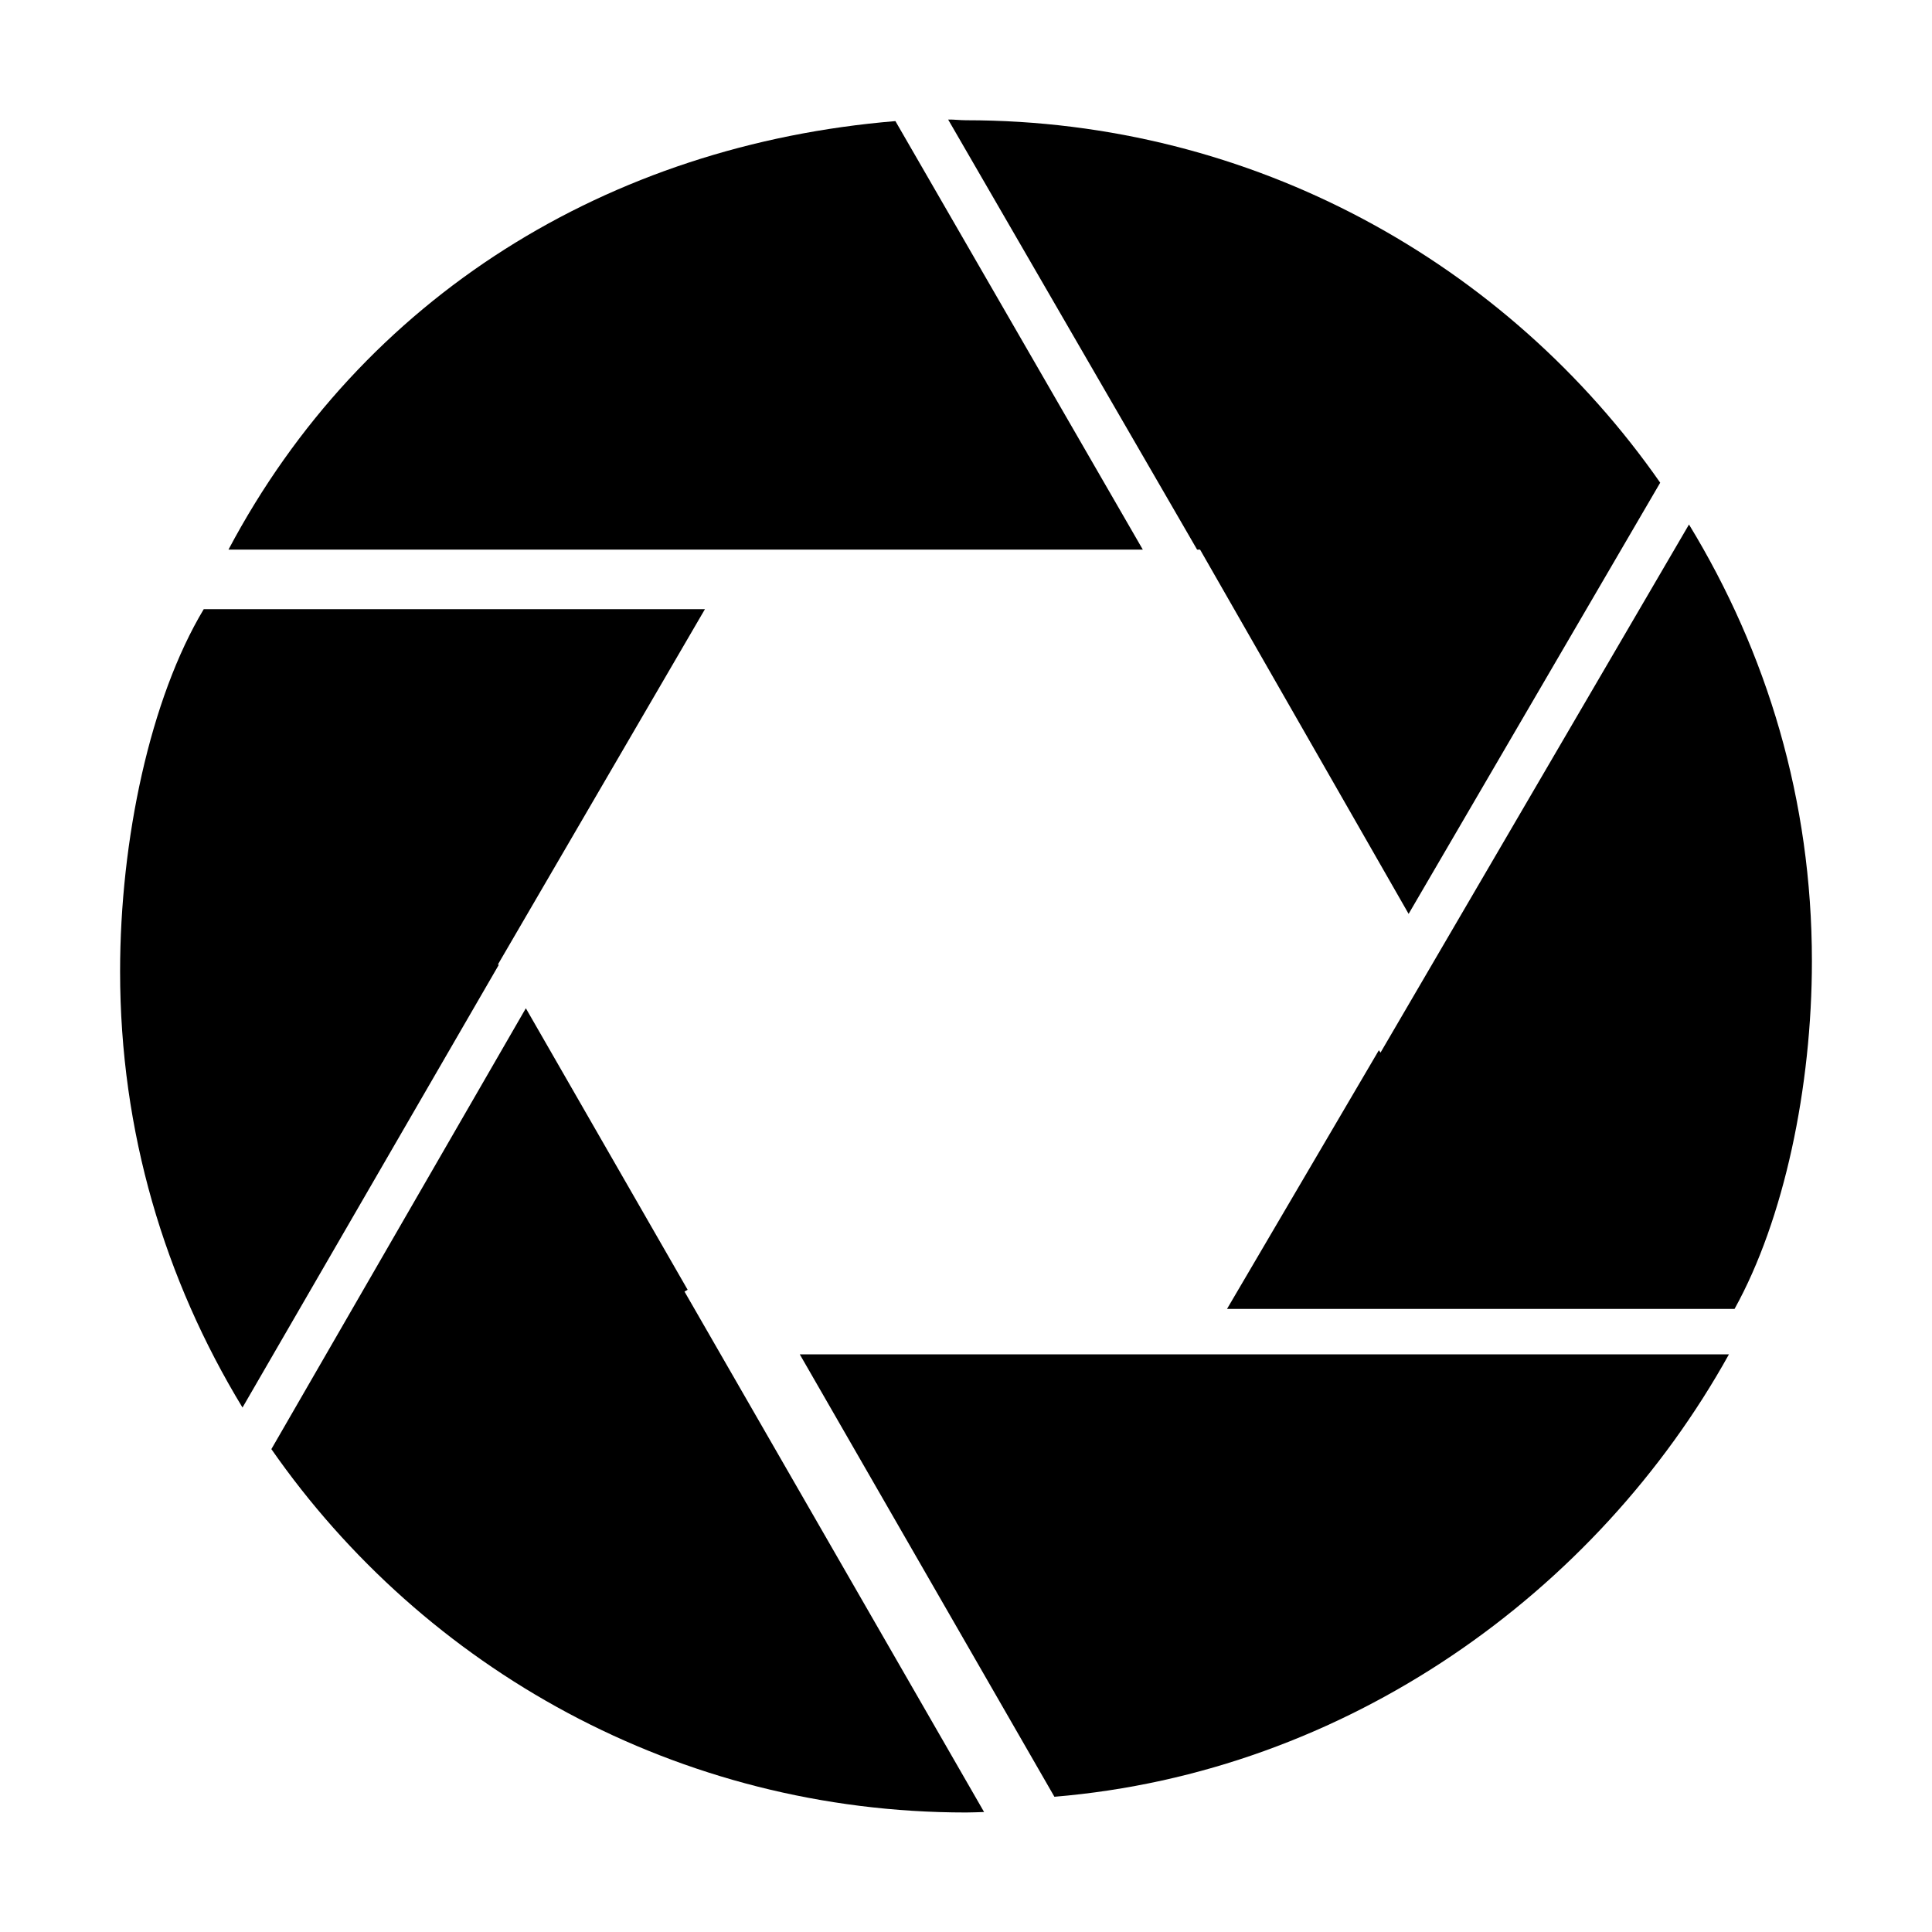 <?xml version="1.0" encoding="utf-8"?>
<!-- Generator: Adobe Illustrator 27.9.0, SVG Export Plug-In . SVG Version: 6.00 Build 0)  -->
<svg version="1.1" baseProfile="tiny" xmlns="http://www.w3.org/2000/svg" xmlns:xlink="http://www.w3.org/1999/xlink" x="0px"
	 y="0px" viewBox="0 0 500 500" overflow="visible" xml:space="preserve">
<g id="BACKGROUND">
</g>
<g id="OBJECTS">
	<g>
		<path d="M-244.09-174.47v-35h9.9v27.15h16.65v7.85H-244.09z"/>
		<path d="M-203.79-182.17h18.3v7.7h-28.05v-35h27.4v7.7h-17.65V-182.17z M-204.49-195.92h16.25v7.35h-16.25V-195.92z"/>
		<path d="M-179.94-174.47v-35h8.15l19.25,23.3h-3.85v-23.3h9.7v35h-8.15l-19.3-23.3h3.85v23.3H-179.94z"/>
		<path d="M-127.39-173.77c-2.9,0-5.67-0.36-8.32-1.08s-4.79-1.62-6.43-2.73l3.25-7.35c1.57,1,3.38,1.83,5.43,2.48
			c2.05,0.65,4.09,0.98,6.12,0.98c1.4,0,2.51-0.12,3.32-0.35c0.82-0.23,1.42-0.57,1.8-1c0.38-0.43,0.57-0.95,0.57-1.55
			c0-0.77-0.37-1.38-1.1-1.83c-0.73-0.45-1.69-0.83-2.88-1.15c-1.18-0.32-2.47-0.62-3.85-0.9c-1.38-0.28-2.79-0.66-4.23-1.12
			c-1.43-0.47-2.73-1.08-3.9-1.85c-1.17-0.77-2.11-1.77-2.83-3c-0.72-1.23-1.07-2.78-1.07-4.65c0-2.07,0.57-3.95,1.7-5.65
			c1.13-1.7,2.85-3.07,5.15-4.1c2.3-1.03,5.17-1.55,8.6-1.55c2.3,0,4.56,0.26,6.77,0.78c2.22,0.52,4.18,1.29,5.88,2.32l-3,7.3
			c-1.67-0.93-3.32-1.62-4.95-2.05c-1.63-0.43-3.22-0.65-4.75-0.65c-1.37,0-2.47,0.15-3.3,0.45c-0.83,0.3-1.43,0.68-1.8,1.15
			c-0.37,0.47-0.55,0.97-0.55,1.5c0,0.8,0.37,1.42,1.1,1.88c0.73,0.45,1.68,0.82,2.85,1.1c1.17,0.28,2.46,0.57,3.88,0.88
			c1.42,0.3,2.83,0.67,4.23,1.12c1.4,0.45,2.69,1.05,3.88,1.8c1.18,0.75,2.14,1.73,2.88,2.95c0.73,1.22,1.1,2.74,1.1,4.57
			c0,2.03-0.58,3.91-1.73,5.62c-1.15,1.72-2.88,3.09-5.17,4.12C-121.04-174.28-123.92-173.77-127.39-173.77z"/>
		<path d="M-244.09-114.47v-35h15.95c3.2,0,5.97,0.52,8.3,1.55c2.33,1.03,4.12,2.53,5.38,4.48c1.25,1.95,1.88,4.24,1.88,6.88
			c0,2.7-0.62,5.01-1.88,6.93c-1.25,1.92-3.04,3.4-5.38,4.45c-2.33,1.05-5.1,1.58-8.3,1.58h-10.5l4.45-4.35v13.5H-244.09z
			 M-234.19-126.82l-4.45-4.65h9.9c2.07,0,3.62-0.44,4.65-1.33c1.03-0.88,1.55-2.14,1.55-3.77c0-1.57-0.52-2.81-1.55-3.73
			c-1.03-0.92-2.58-1.38-4.65-1.38h-9.9l4.45-4.55V-126.82z"/>
		<path d="M-207.74-114.47v-35h15.95c3.2,0,5.97,0.52,8.3,1.55c2.33,1.03,4.12,2.53,5.38,4.48c1.25,1.95,1.88,4.24,1.88,6.88
			c0,2.7-0.62,5-1.88,6.9c-1.25,1.9-3.04,3.36-5.38,4.38c-2.33,1.02-5.1,1.53-8.3,1.53h-10.5l4.45-4.2v13.5H-207.74z
			 M-197.84-126.82l-4.45-4.6h9.9c2.07,0,3.62-0.45,4.65-1.35c1.03-0.9,1.55-2.17,1.55-3.8c0-1.57-0.52-2.81-1.55-3.73
			c-1.03-0.92-2.58-1.38-4.65-1.38h-9.9l4.45-4.55V-126.82z M-186.14-114.47l-8.7-12.75h10.55l8.75,12.75H-186.14z"/>
		<path d="M-153.14-113.77c-2.77,0-5.34-0.45-7.73-1.35c-2.38-0.9-4.44-2.18-6.17-3.83c-1.73-1.65-3.09-3.58-4.08-5.8
			c-0.98-2.22-1.47-4.64-1.47-7.27c0-2.6,0.49-5,1.47-7.2c0.98-2.2,2.34-4.12,4.08-5.77c1.73-1.65,3.78-2.93,6.15-3.83
			c2.37-0.9,4.95-1.35,7.75-1.35c2.8,0,5.38,0.45,7.75,1.35c2.37,0.9,4.42,2.17,6.15,3.8c1.73,1.63,3.09,3.55,4.08,5.75
			c0.98,2.2,1.48,4.62,1.48,7.25c0,2.67-0.48,5.11-1.45,7.32c-0.97,2.22-2.32,4.14-4.07,5.77c-1.75,1.63-3.81,2.9-6.18,3.8
			C-147.76-114.22-150.34-113.77-153.14-113.77z M-153.14-121.97c1.33,0,2.58-0.23,3.73-0.7c1.15-0.47,2.15-1.14,3-2.02
			c0.85-0.88,1.52-1.93,2-3.15c0.48-1.22,0.73-2.59,0.73-4.12c0-1.53-0.24-2.91-0.73-4.12c-0.48-1.22-1.15-2.27-2-3.15
			c-0.85-0.88-1.85-1.56-3-2.02s-2.39-0.7-3.73-0.7c-1.33,0-2.57,0.23-3.73,0.7c-1.15,0.47-2.16,1.14-3.02,2.02
			c-0.87,0.88-1.53,1.93-2,3.15c-0.47,1.22-0.7,2.59-0.7,4.12c0,1.53,0.23,2.91,0.7,4.12c0.47,1.22,1.13,2.27,2,3.15
			c0.87,0.88,1.88,1.56,3.02,2.02C-155.71-122.2-154.47-121.97-153.14-121.97z"/>
		<path d="M-128.44-114.47v-35h16.55c3.83,0,7.22,0.72,10.15,2.15c2.93,1.43,5.22,3.45,6.88,6.05c1.65,2.6,2.47,5.68,2.47,9.25
			c0,3.6-0.82,6.71-2.47,9.32c-1.65,2.62-3.94,4.64-6.88,6.08c-2.93,1.43-6.32,2.15-10.15,2.15H-128.44z M-118.54-122.37h6.15
			c2.03,0,3.79-0.38,5.27-1.15c1.48-0.77,2.64-1.88,3.47-3.33s1.25-3.16,1.25-5.12c0-2.03-0.42-3.76-1.25-5.17
			c-0.83-1.42-1.99-2.51-3.47-3.28c-1.48-0.77-3.24-1.15-5.27-1.15h-6.15V-122.37z"/>
		<path d="M-71.04-113.77c-5.17,0-9.19-1.42-12.08-4.25c-2.88-2.83-4.33-6.83-4.33-12v-19.45h9.9v19.15c0,2.97,0.58,5.1,1.75,6.4
			c1.17,1.3,2.78,1.95,4.85,1.95c2.07,0,3.67-0.65,4.83-1.95c1.15-1.3,1.72-3.43,1.72-6.4v-19.15h9.8v19.45
			c0,5.17-1.46,9.17-4.38,12C-61.88-115.18-65.91-113.77-71.04-113.77z"/>
		<path d="M-30.44-113.77c-2.77,0-5.32-0.44-7.65-1.33s-4.37-2.13-6.1-3.75c-1.73-1.62-3.08-3.54-4.05-5.77
			c-0.97-2.23-1.45-4.68-1.45-7.35c0-2.67,0.48-5.12,1.45-7.35c0.97-2.23,2.32-4.16,4.05-5.77c1.73-1.62,3.77-2.87,6.1-3.75
			c2.33-0.88,4.88-1.33,7.65-1.33c3.23,0,6.12,0.56,8.67,1.68c2.55,1.12,4.67,2.76,6.38,4.92l-6.3,5.7
			c-1.13-1.33-2.38-2.35-3.75-3.05c-1.37-0.7-2.87-1.05-4.5-1.05c-1.43,0-2.75,0.23-3.95,0.7s-2.22,1.14-3.08,2.02
			c-0.85,0.88-1.52,1.94-2,3.17c-0.48,1.23-0.72,2.6-0.72,4.1s0.24,2.87,0.72,4.1c0.48,1.23,1.15,2.29,2,3.17
			c0.85,0.88,1.88,1.56,3.08,2.02c1.2,0.47,2.52,0.7,3.95,0.7c1.63,0,3.13-0.35,4.5-1.05c1.37-0.7,2.62-1.73,3.75-3.1l6.3,5.7
			c-1.7,2.17-3.83,3.82-6.38,4.95S-27.21-113.77-30.44-113.77z"/>
		<path d="M-3.84-114.47v-27.15h-10.75v-7.85h31.35v7.85H6.06v27.15H-3.84z"/>
		<path d="M20.51-114.47v-35h9.9v35H20.51z"/>
		<path d="M79.76-114.47v-35h8.15l19.25,23.3h-3.85v-23.3h9.7v35h-8.15l-19.3-23.3h3.85v23.3H79.76z"/>
	</g>
	<path d="M-785.86-141.3v-28.89h9.9v27.15h16.65v7.85h-20.51L-785.86-141.3z"/>
	<path d="M-745.56-142.89h18.3v7.7h-28.05v-29.09l4.15-5.91h23.25v7.7h-17.65V-142.89z M-744.26-156.64h16.25v7.35h-16.25V-156.64z"
		/>
	<path d="M-721.71-135.19v-35h8.15l19.25,23.3h-3.85v-23.3h9.7v32.56v2.44h-2.7h-5.45l-19.3-23.3h3.85v23.3H-721.71z"/>
	<path d="M-669.16-134.49c-2.9,0-5.67-0.36-8.32-1.08s-4.79-1.62-6.43-2.73l2.52-5.7c0,0,2-0.89,2.69-0.55
		c1.07,0.52,2.22,0.98,3.46,1.38c2.05,0.65,4.09,0.98,6.12,0.98c1.4,0,2.51-0.12,3.32-0.35c0.82-0.23,1.42-0.57,1.8-1
		c0.38-0.43,0.57-0.95,0.57-1.55c0-0.77-0.37-1.38-1.1-1.83c-0.73-0.45-1.69-0.83-2.88-1.15c-1.18-0.32-2.47-0.62-3.85-0.9
		c-1.38-0.28-2.79-0.66-4.23-1.12c-1.43-0.47-2.73-1.08-3.9-1.85c-1.17-0.77-2.11-1.77-2.83-3c-0.72-1.23-1.07-2.78-1.07-4.65
		c0-2.07,0.57-3.95,1.7-5.65c1.13-1.7,2.85-3.07,5.15-4.1c2.3-1.03,5.17-1.55,8.6-1.55c2.3,0,4.56,0.26,6.77,0.78
		c2.22,0.52,4.18,1.29,5.88,2.32l-2.23,5.42c0,0-2.04,1.21-2.67,0.92c-1.02-0.46-2.04-0.83-3.05-1.09
		c-1.63-0.43-3.22-0.65-4.75-0.65c-1.37,0-2.47,0.15-3.3,0.45c-0.83,0.3-1.43,0.68-1.8,1.15c-0.37,0.47-0.55,0.97-0.55,1.5
		c0,0.8,0.37,1.42,1.1,1.88c0.73,0.45,1.68,0.82,2.85,1.1c1.17,0.28,2.46,0.57,3.88,0.88c1.42,0.3,2.83,0.67,4.23,1.12
		c1.4,0.45,2.69,1.05,3.88,1.8c1.18,0.75,2.14,1.73,2.88,2.95c0.73,1.22,1.1,2.74,1.1,4.57c0,2.03-0.58,3.91-1.73,5.62
		c-1.15,1.72-2.88,3.09-5.17,4.12C-662.81-135.01-665.69-134.49-669.16-134.49z"/>
	<path d="M-785.86-75.19v-35h15.95c3.2,0,5.97,0.52,8.3,1.55c2.33,1.03,4.12,2.53,5.38,4.48c1.25,1.95,1.88,4.24,1.88,6.88
		c0,2.7-0.62,5.01-1.88,6.93c-1.25,1.92-3.04,3.4-5.38,4.45c-2.33,1.05-5.1,1.58-8.3,1.58h-10.5l4.45-4.35v13.5H-785.86z
		 M-775.96-87.54l-4.45-4.65h9.9c2.07,0,3.62-0.44,4.65-1.33c1.03-0.88,1.55-2.14,1.55-3.77c0-1.57-0.52-2.81-1.55-3.73
		c-1.03-0.92-2.58-1.38-4.65-1.38h-9.9l4.45-4.55V-87.54z"/>
	<path d="M-749.51-75.19v-35h15.95c3.2,0,5.97,0.52,8.3,1.55c2.33,1.03,4.12,2.53,5.38,4.48c1.25,1.95,1.88,4.24,1.88,6.88
		c0,2.7-0.62,5-1.88,6.9c-1.25,1.9-3.04,3.36-5.38,4.38c-2.33,1.02-5.1,1.53-8.3,1.53h-10.5l4.45-4.2v13.5H-749.51z M-739.61-87.54
		l-4.45-4.6h9.9c2.07,0,3.62-0.45,4.65-1.35c1.03-0.9,1.55-2.17,1.55-3.8c0-1.57-0.52-2.81-1.55-3.73
		c-1.03-0.92-2.58-1.38-4.65-1.38h-9.9l4.45-4.55V-87.54z M-727.91-75.19l-8.7-12.75h10.55l8.75,12.75H-727.91z"/>
	<path d="M-694.91-74.49c-2.77,0-5.34-0.45-7.73-1.35c-2.38-0.9-4.44-2.18-6.17-3.83c-1.73-1.65-3.09-3.58-4.08-5.8
		c-0.98-2.22-1.47-4.64-1.47-7.27c0-2.6,0.49-5,1.47-7.2c0.98-2.2,2.34-4.12,4.08-5.77c1.73-1.65,3.78-2.93,6.15-3.83
		c2.37-0.9,4.95-1.35,7.75-1.35c2.8,0,5.38,0.45,7.75,1.35c2.37,0.9,4.42,2.17,6.15,3.8c1.73,1.63,3.09,3.55,4.08,5.75
		c0.98,2.2,1.48,4.62,1.48,7.25c0,2.67-0.48,5.11-1.45,7.32c-0.97,2.22-2.32,4.14-4.07,5.77c-1.75,1.63-3.81,2.9-6.18,3.8
		C-689.53-74.94-692.11-74.49-694.91-74.49z M-694.91-82.69c1.33,0,2.58-0.23,3.73-0.7c1.15-0.47,2.15-1.14,3-2.02
		c0.85-0.88,1.52-1.93,2-3.15c0.48-1.22,0.73-2.59,0.73-4.12c0-1.53-0.24-2.91-0.73-4.12c-0.48-1.22-1.15-2.27-2-3.15
		c-0.85-0.88-1.85-1.56-3-2.02s-2.39-0.7-3.73-0.7c-1.33,0-2.57,0.23-3.73,0.7c-1.15,0.47-2.16,1.14-3.02,2.02
		c-0.87,0.88-1.53,1.93-2,3.15c-0.47,1.22-0.7,2.59-0.7,4.12c0,1.53,0.23,2.91,0.7,4.12c0.47,1.22,1.13,2.27,2,3.15
		c0.87,0.88,1.88,1.56,3.02,2.02C-697.48-82.92-696.24-82.69-694.91-82.69z"/>
	<path d="M-670.21-75.19v-35h16.55c3.83,0,7.22,0.72,10.15,2.15c2.93,1.43,5.22,3.45,6.88,6.05c1.65,2.6,2.47,5.68,2.47,9.25
		c0,3.6-0.82,6.71-2.47,9.32c-1.65,2.62-3.94,4.64-6.88,6.08c-2.93,1.43-6.32,2.15-10.15,2.15H-670.21z M-660.31-83.09h6.15
		c2.03,0,3.79-0.38,5.27-1.15c1.48-0.77,2.64-1.88,3.47-3.33s1.25-3.16,1.25-5.12c0-2.03-0.42-3.76-1.25-5.17
		c-0.83-1.42-1.99-2.51-3.47-3.28c-1.48-0.77-3.24-1.15-5.27-1.15h-6.15V-83.09z"/>
	<path d="M-612.81-74.49c-5.17,0-9.19-1.42-12.08-4.25c-2.88-2.83-4.33-6.83-4.33-12v-19.45h9.9v19.15c0,2.97,0.58,5.1,1.75,6.4
		c1.17,1.3,2.78,1.95,4.85,1.95c2.07,0,3.67-0.65,4.83-1.95c1.15-1.3,1.72-3.43,1.72-6.4v-19.15h9.8v19.45c0,5.17-1.46,9.17-4.38,12
		C-603.65-75.91-607.68-74.49-612.81-74.49z"/>
	<path d="M-572.21-74.49c-2.77,0-5.32-0.44-7.65-1.33s-4.37-2.13-6.1-3.75c-1.73-1.62-3.08-3.54-4.05-5.77
		c-0.97-2.23-1.45-4.68-1.45-7.35c0-2.67,0.48-5.12,1.45-7.35c0.97-2.23,2.32-4.16,4.05-5.77c1.73-1.62,3.77-2.87,6.1-3.75
		c2.33-0.88,4.88-1.33,7.65-1.33c3.23,0,6.12,0.56,8.67,1.68c2.55,1.12,4.67,2.76,6.38,4.92l-6.3,5.7
		c-1.13-1.33-2.38-2.35-3.75-3.05c-1.37-0.7-2.87-1.05-4.5-1.05c-1.43,0-2.75,0.23-3.95,0.7s-2.22,1.14-3.08,2.02
		c-0.85,0.88-1.52,1.94-2,3.17c-0.48,1.23-0.72,2.6-0.72,4.1s0.24,2.87,0.72,4.1c0.48,1.23,1.15,2.29,2,3.17
		c0.85,0.88,1.88,1.56,3.08,2.02c1.2,0.47,2.52,0.7,3.95,0.7c1.63,0,3.13-0.35,4.5-1.05c1.37-0.7,2.62-1.73,3.75-3.1l6.3,5.7
		c-1.7,2.17-3.83,3.82-6.38,4.95S-568.98-74.49-572.21-74.49z"/>
	<path d="M-545.61-75.19v-27.15h-10.75v-7.85h31.35v7.85h-10.7v27.15H-545.61z"/>
	<path d="M-521.26-75.19v-35h9.9v35H-521.26z"/>
	<path d="M-462.01-75.19v-35h8.15l19.25,23.3h-3.85v-23.3h9.7v35h-8.15l-19.3-23.3h3.85v23.3H-462.01z"/>
	<g>
		<path d="M121.64-114.13c-0.58,0-1.12-0.08-1.64-0.25c-0.52-0.16-0.92-0.37-1.21-0.62l0.43-0.75c0.28,0.21,0.65,0.4,1.09,0.55
			c0.44,0.16,0.91,0.23,1.4,0.23c0.67,0,1.15-0.1,1.44-0.31c0.29-0.21,0.44-0.49,0.44-0.83c0-0.26-0.08-0.46-0.25-0.61
			c-0.16-0.15-0.38-0.26-0.65-0.33c-0.27-0.08-0.56-0.14-0.89-0.19c-0.33-0.05-0.65-0.12-0.98-0.19c-0.32-0.07-0.62-0.18-0.89-0.31
			c-0.27-0.14-0.48-0.33-0.65-0.57c-0.16-0.24-0.25-0.56-0.25-0.96c0-0.38,0.11-0.72,0.32-1.03c0.21-0.3,0.53-0.54,0.94-0.71
			c0.41-0.17,0.92-0.26,1.51-0.26c0.45,0,0.91,0.06,1.36,0.18s0.83,0.28,1.12,0.47l-0.41,0.76c-0.31-0.21-0.64-0.37-1-0.46
			c-0.36-0.09-0.71-0.14-1.07-0.14c-0.63,0-1.1,0.11-1.39,0.33c-0.3,0.22-0.45,0.5-0.45,0.83c0,0.27,0.08,0.48,0.25,0.63
			c0.16,0.15,0.38,0.27,0.65,0.35c0.27,0.08,0.57,0.15,0.89,0.21s0.65,0.12,0.97,0.19c0.32,0.08,0.62,0.18,0.89,0.31
			c0.27,0.13,0.49,0.31,0.65,0.55c0.16,0.24,0.25,0.54,0.25,0.93c0,0.41-0.11,0.76-0.34,1.06c-0.23,0.3-0.56,0.53-0.99,0.69
			C122.77-114.21,122.25-114.13,121.64-114.13z"/>
		<path d="M126.35-114.13c-0.2,0-0.36-0.07-0.5-0.21c-0.14-0.14-0.21-0.32-0.21-0.52c0-0.21,0.07-0.39,0.21-0.52
			c0.14-0.13,0.3-0.2,0.5-0.2c0.2,0,0.36,0.07,0.5,0.2c0.14,0.13,0.21,0.31,0.21,0.52c0,0.2-0.07,0.38-0.21,0.52
			C126.72-114.2,126.55-114.13,126.35-114.13z"/>
		<path d="M131.19-114.13c-0.52,0-0.98-0.09-1.37-0.26c-0.39-0.17-0.68-0.41-0.89-0.72c-0.2-0.31-0.31-0.66-0.31-1.06
			c0-0.36,0.09-0.69,0.26-0.99c0.17-0.3,0.46-0.54,0.85-0.72c0.4-0.18,0.93-0.27,1.59-0.27h2.41v0.71h-2.38
			c-0.68,0-1.14,0.12-1.41,0.36c-0.26,0.24-0.39,0.54-0.39,0.89c0,0.4,0.16,0.72,0.47,0.96c0.31,0.24,0.75,0.36,1.31,0.36
			c0.53,0,0.99-0.12,1.38-0.37c0.39-0.24,0.67-0.6,0.85-1.06l0.21,0.65c-0.18,0.46-0.49,0.83-0.93,1.11
			C132.41-114.26,131.86-114.13,131.19-114.13z M133.6-114.19v-1.55l-0.04-0.25v-2.58c0-0.59-0.17-1.05-0.5-1.37
			c-0.33-0.32-0.83-0.48-1.49-0.48c-0.45,0-0.88,0.08-1.29,0.23c-0.41,0.15-0.75,0.35-1.04,0.6l-0.43-0.71
			c0.35-0.3,0.78-0.53,1.28-0.7c0.5-0.16,1.02-0.25,1.57-0.25c0.91,0,1.61,0.22,2.1,0.67c0.49,0.45,0.74,1.13,0.74,2.04v4.34H133.6z
			"/>
		<path d="M137.17-114.13c-0.2,0-0.36-0.07-0.5-0.21c-0.14-0.14-0.21-0.32-0.21-0.52c0-0.21,0.07-0.39,0.21-0.52s0.3-0.2,0.5-0.2
			c0.2,0,0.36,0.07,0.5,0.2c0.14,0.13,0.21,0.31,0.21,0.52c0,0.2-0.07,0.38-0.21,0.52C137.53-114.2,137.37-114.13,137.17-114.13z"/>
		<path d="M139.9-114.19v-6.99h0.91v1.9l-0.09-0.33c0.2-0.53,0.52-0.94,0.99-1.22c0.46-0.28,1.03-0.42,1.72-0.42v0.92
			c-0.04,0-0.07,0-0.11-0.01c-0.04,0-0.07-0.01-0.11-0.01c-0.74,0-1.31,0.22-1.73,0.67c-0.42,0.45-0.63,1.09-0.63,1.91v3.57H139.9z"
			/>
		<path d="M145.2-114.13c-0.2,0-0.36-0.07-0.5-0.21c-0.14-0.14-0.21-0.32-0.21-0.52c0-0.21,0.07-0.39,0.21-0.52
			c0.14-0.13,0.3-0.2,0.5-0.2c0.2,0,0.36,0.07,0.5,0.2c0.14,0.13,0.21,0.31,0.21,0.52c0,0.2-0.07,0.38-0.21,0.52
			C145.56-114.2,145.4-114.13,145.2-114.13z"/>
		<path d="M147.93-114.19v-9.88h0.95v9.88H147.93z"/>
	</g>
	<g>
		<path d="M63.71-130.37l-3.11,5.31h10.41c1.02-1.83,1.59-4.55,1.59-7.14c0-3.3-0.92-6.33-2.52-8.96l-6.33,10.83L63.71-130.37z"/>
		<path d="M52.11-140.64h6.76l-5.07-8.79c-5.88,0.49-10.93,3.6-13.68,8.79h10.33H52.11z"/>
		<path d="M49.53-125.46l-3.32-5.77l-5.22,9.04c3.13,4.5,8.35,7.45,14.25,7.45c0.12,0,0.25-0.01,0.37-0.01l-6.14-10.68L49.53-125.46
			z"/>
		<path d="M58.9-124.14h-7.07l5.22,9.08c5.99-0.5,11.12-4.19,13.84-9.08H60.4H58.9z"/>
		<path d="M60.04-140.64l4.28,7.47l5.16-8.84c-3.14-4.5-8.34-7.44-14.24-7.44c-0.12,0-0.24-0.02-0.37-0.01l5.11,8.82H60.04z"/>
		<path d="M45.64-132.13l4.25-7.29H39.6c-1.1,1.83-1.72,4.73-1.72,7.43c0,3.29,0.92,6.32,2.51,8.95l5.26-9.08L45.64-132.13z"/>
	</g>
	<g>
		<path d="M-501.13-285.8l-3.1,5.29h10.38c1.01-1.83,1.58-4.53,1.58-7.11c0-3.29-0.92-6.31-2.51-8.93l-6.31,10.8L-501.13-285.8z"/>
		<path d="M-512.7-296.03h6.74l-5.06-8.76c-5.86,0.48-10.89,3.59-13.64,8.76h10.29H-512.7z"/>
		<path d="M-515.27-280.9l-3.31-5.76l-5.2,9.01c3.12,4.49,8.32,7.43,14.2,7.43c0.12,0,0.25-0.01,0.37-0.01l-6.12-10.64
			L-515.27-280.9z"/>
		<path d="M-505.93-279.58h-7.04l5.21,9.05c5.97-0.5,11.09-4.18,13.79-9.05h-10.45H-505.93z"/>
		<path d="M-504.79-296.03l4.26,7.45l5.14-8.82c-3.13-4.48-8.31-7.41-14.19-7.41c-0.12,0-0.24-0.02-0.37-0.01l5.09,8.79H-504.79z"/>
		<path d="M-519.15-287.55l4.23-7.26h-10.25c-1.1,1.83-1.71,4.72-1.71,7.41c0,3.28,0.91,6.3,2.5,8.92l5.24-9.05L-519.15-287.55z"/>
	</g>
	<path d="M-777.95-351.2v-45.82h2.33v45.92h28.14v2.13h-28.51L-777.95-351.2z"/>
	<path d="M-735.67-351.1h30.13v2.13H-738v-45.41l2.07-2.64h29.44v2.13h-29.17V-351.1z M-732.81-374.44h26.5v2.13h-26.5V-374.44z"/>
	<path d="M-692.15-348.97v-48.05h1.92l35.28,45.3h-1.17v-45.3h2.33v46.73v1.32h-0.94h-0.98l-35.28-45.3h1.17v45.3H-692.15z"/>
	<path d="M-624.06-348.7c-3.52,0-6.85-0.63-9.99-1.89c-3.13-1.26-5.53-2.85-7.17-4.77l1.24-1.65c1.55,1.74,3.76,3.22,6.62,4.43
		c2.86,1.21,5.94,1.82,9.23,1.82c3.34,0,6.09-0.46,8.24-1.37c2.15-0.92,3.74-2.14,4.77-3.67c1.03-1.53,1.54-3.24,1.54-5.11
		c0-2.2-0.55-3.96-1.65-5.29c-1.1-1.33-2.55-2.38-4.36-3.16c-1.81-0.78-3.78-1.42-5.91-1.92c-2.13-0.5-4.28-1.04-6.45-1.61
		c-2.17-0.57-4.17-1.3-5.97-2.2c-1.81-0.89-3.25-2.13-4.33-3.71c-1.08-1.58-1.61-3.63-1.61-6.14c0-2.15,0.57-4.16,1.72-6.04
		c1.14-1.88,2.93-3.4,5.35-4.56c2.43-1.17,5.53-1.75,9.34-1.75c2.61,0,5.18,0.4,7.72,1.2c2.54,0.8,4.7,1.87,6.49,3.19l-1.03,1.85
		c-1.92-1.42-4.05-2.47-6.38-3.16c-2.33-0.69-4.57-1.03-6.73-1.03c-3.2,0-5.87,0.47-8,1.41c-2.13,0.94-3.7,2.19-4.7,3.74
		c-1.01,1.56-1.51,3.27-1.51,5.15c0,2.24,0.55,4.03,1.65,5.35c1.1,1.33,2.55,2.38,4.36,3.16c1.81,0.78,3.79,1.42,5.94,1.92
		c2.15,0.5,4.3,1.04,6.45,1.61c2.15,0.57,4.13,1.32,5.94,2.23c1.81,0.92,3.25,2.14,4.33,3.67c1.07,1.53,1.61,3.54,1.61,6.01
		c0,2.15-0.58,4.16-1.75,6.04c-1.17,1.88-3,3.39-5.49,4.53C-617.05-349.27-620.21-348.7-624.06-348.7z"/>
	<path d="M-891.45-266.63v-48.05h16.68c3.98,0,7.4,0.64,10.26,1.92c2.86,1.28,5.04,3.1,6.55,5.46s2.26,5.21,2.26,8.54
		c0,3.34-0.75,6.2-2.26,8.58c-1.51,2.38-3.7,4.21-6.55,5.49c-2.86,1.28-6.28,1.92-10.26,1.92h-15.38l1.03-1.1v17.23H-891.45z
		 M-889.12-283.86l-1.03-1.03h15.51c5.4,0,9.53-1.21,12.39-3.64c2.86-2.42,4.29-5.83,4.29-10.23c0-4.39-1.43-7.79-4.29-10.19
		c-2.86-2.4-6.99-3.6-12.39-3.6h-15.51l1.03-1.1V-283.86z"/>
	<path d="M-843.26-266.63v-48.05h16.68c3.98,0,7.4,0.64,10.26,1.92c2.86,1.28,5.04,3.1,6.55,5.46s2.26,5.21,2.26,8.54
		c0,3.34-0.75,6.2-2.26,8.58c-1.51,2.38-3.7,4.21-6.55,5.49c-2.86,1.28-6.28,1.92-10.26,1.92h-15.38l1.03-1.1v17.23H-843.26z
		 M-840.93-283.86l-1.03-1.03h15.51c5.4,0,9.53-1.21,12.39-3.64c2.86-2.42,4.29-5.83,4.29-10.23c0-4.39-1.43-7.79-4.29-10.19
		c-2.86-2.4-6.99-3.6-12.39-3.6h-15.51l1.03-1.1V-283.86z M-809.49-266.63l-12.49-17.43h2.68l12.56,17.43H-809.49z"/>
	<path d="M-774.07-266.35c-3.52,0-6.79-0.61-9.82-1.82c-3.02-1.21-5.65-2.92-7.89-5.11c-2.24-2.2-3.98-4.77-5.22-7.72
		c-1.24-2.95-1.85-6.17-1.85-9.64c0-3.48,0.62-6.69,1.85-9.64c1.24-2.95,2.97-5.53,5.22-7.72c2.24-2.2,4.87-3.9,7.89-5.11
		c3.02-1.21,6.32-1.82,9.88-1.82c3.52,0,6.8,0.61,9.82,1.82c3.02,1.21,5.64,2.92,7.86,5.11c2.22,2.2,3.96,4.76,5.22,7.69
		c1.26,2.93,1.89,6.16,1.89,9.68c0,3.48-0.63,6.69-1.89,9.64c-1.26,2.95-3,5.53-5.22,7.72c-2.22,2.2-4.84,3.9-7.86,5.11
		C-767.21-266.96-770.5-266.35-774.07-266.35z M-774.07-268.48c3.2,0,6.18-0.55,8.92-1.65c2.75-1.1,5.14-2.65,7.17-4.67
		c2.03-2.01,3.61-4.36,4.74-7.04c1.12-2.68,1.68-5.62,1.68-8.82c0-3.2-0.56-6.14-1.68-8.82c-1.12-2.68-2.7-5.02-4.74-7.04
		c-2.04-2.01-4.43-3.57-7.17-4.67c-2.75-1.1-5.72-1.65-8.92-1.65c-3.16,0-6.11,0.55-8.85,1.65c-2.75,1.1-5.14,2.65-7.17,4.67
		c-2.04,2.01-3.61,4.37-4.74,7.07c-1.12,2.7-1.68,5.63-1.68,8.79c0,3.2,0.56,6.14,1.68,8.82c1.12,2.68,2.7,5.02,4.74,7.04
		c2.03,2.01,4.43,3.57,7.17,4.67C-780.18-269.03-777.23-268.48-774.07-268.48z"/>
	<path d="M-509.61-263.22c-3.52,0-6.79-0.61-9.82-1.82c-3.02-1.21-5.65-2.92-7.89-5.11c-2.24-2.2-3.98-4.77-5.22-7.72
		c-1.24-2.95-1.85-6.17-1.85-9.64c0-3.48,0.62-6.69,1.85-9.64c1.24-2.95,2.97-5.53,5.22-7.72c2.24-2.2,4.87-3.9,7.89-5.11
		c3.02-1.21,6.32-1.82,9.88-1.82c3.52,0,6.8,0.61,9.82,1.82c3.02,1.21,5.64,2.92,7.86,5.11c2.22,2.2,3.96,4.76,5.22,7.69
		c1.26,2.93,1.89,6.16,1.89,9.68c0,3.48-0.63,6.69-1.89,9.64c-1.26,2.95-3,5.53-5.22,7.72c-2.22,2.2-4.84,3.9-7.86,5.11
		C-502.74-263.83-506.04-263.22-509.61-263.22z M-509.61-265.35c3.2,0,6.18-0.55,8.92-1.65c2.75-1.1,5.14-2.65,7.17-4.67
		c2.03-2.01,3.61-4.36,4.74-7.04c1.12-2.68,1.68-5.62,1.68-8.82c0-3.2-0.56-6.14-1.68-8.82c-1.12-2.68-2.7-5.02-4.74-7.04
		c-2.04-2.01-4.43-3.57-7.17-4.67c-2.75-1.1-5.72-1.65-8.92-1.65c-3.16,0-6.11,0.55-8.85,1.65c-2.75,1.1-5.14,2.65-7.17,4.67
		c-2.04,2.01-3.61,4.37-4.74,7.07c-1.12,2.7-1.68,5.63-1.68,8.79c0,3.2,0.56,6.14,1.68,8.82c1.12,2.68,2.7,5.02,4.74,7.04
		c2.03,2.01,4.43,3.57,7.17,4.67C-515.72-265.9-512.77-265.35-509.61-265.35z"/>
	<g>
		<g>
			<path d="M356.85,271.8l-39.3,66.95h131.35c12.82-23.12,20.02-57.37,20.02-90.02c0-41.64-11.62-79.86-31.81-112.99l-79.83,136.67
				L356.85,271.8z"/>
			<path d="M210.47,142.24h85.29l-64.03-110.9c-74.2,6.14-137.89,45.4-172.6,110.9h130.29H210.47z"/>
			<path d="M177.96,333.79l-41.87-72.85L70.23,375.03c39.55,56.81,105.3,94.04,179.77,94.04c1.57,0,3.12-0.08,4.68-0.12
				l-77.53-134.69L177.96,333.79z"/>
			<path d="M296.12,350.5h-89.14l65.9,114.5c75.63-6.28,140.35-52.85,174.57-114.5H315.14H296.12z"/>
			<path d="M310.58,142.24l53.97,94.27l65.11-111.59C390.1,68.2,324.41,31.12,250,31.12c-1.55,0-3.08-0.21-4.62-0.18l64.43,111.3
				H310.58z"/>
			<path d="M128.86,249.61l53.58-91.96H52.73c-13.87,23.12-21.65,59.7-21.65,93.76c0,41.56,11.57,79.76,31.68,112.86l66.33-114.57
				L128.86,249.61z"/>
		</g>
	</g>
	<path d="M-736.53-266.63v-48.05h18.53c5.12,0,9.59,1.04,13.39,3.12c3.8,2.08,6.76,4.92,8.89,8.51c2.13,3.59,3.19,7.72,3.19,12.39
		c0,4.67-1.06,8.8-3.19,12.39c-2.13,3.59-5.09,6.43-8.89,8.51c-3.8,2.08-8.26,3.12-13.39,3.12H-736.53z M-734.19-268.76h16.06
		c4.71,0,8.82-0.94,12.32-2.82c3.5-1.88,6.2-4.46,8.1-7.75c1.9-3.3,2.85-7.07,2.85-11.33c0-4.25-0.95-8.03-2.85-11.33
		c-1.9-3.3-4.6-5.88-8.1-7.76c-3.5-1.88-7.61-2.81-12.32-2.81h-16.06V-268.76z"/>
	<path d="M-661.37-266.35c-5.86,0-10.47-1.72-13.83-5.15c-3.36-3.43-5.04-8.56-5.04-15.37v-27.8h2.33v27.73
		c0,6.22,1.44,10.86,4.33,13.9c2.88,3.04,6.96,4.56,12.22,4.56c5.27,0,9.34-1.52,12.22-4.56c2.89-3.04,4.33-7.68,4.33-13.9v-27.73
		h2.26v27.8c0,6.82-1.68,11.94-5.04,15.37C-650.97-268.07-655.55-266.35-661.37-266.35z"/>
	<path d="M-605.49-266.35c-3.52,0-6.8-0.61-9.82-1.82c-3.02-1.21-5.65-2.92-7.89-5.11c-2.24-2.2-3.98-4.77-5.22-7.72
		c-1.24-2.95-1.85-6.17-1.85-9.64c0-3.48,0.62-6.69,1.85-9.64c1.24-2.95,2.97-5.53,5.22-7.72c2.24-2.2,4.87-3.9,7.89-5.11
		c3.02-1.21,6.29-1.82,9.82-1.82c3.25,0,6.31,0.53,9.2,1.58c2.88,1.05,5.38,2.65,7.48,4.8l-1.44,1.51c-2.15-2.06-4.5-3.54-7.04-4.43
		c-2.54-0.89-5.25-1.34-8.13-1.34c-3.2,0-6.18,0.56-8.92,1.68c-2.75,1.12-5.14,2.69-7.18,4.7c-2.04,2.01-3.61,4.36-4.73,7.04
		c-1.12,2.68-1.68,5.59-1.68,8.75c0,3.16,0.56,6.07,1.68,8.75c1.12,2.68,2.7,5.02,4.73,7.04c2.04,2.01,4.43,3.58,7.18,4.7
		c2.75,1.12,5.72,1.68,8.92,1.68c2.88,0,5.6-0.45,8.13-1.34c2.54-0.89,4.89-2.39,7.04-4.5l1.44,1.51c-2.1,2.15-4.6,3.76-7.48,4.84
		C-599.18-266.89-602.24-266.35-605.49-266.35z"/>
	<path d="M-547.68-266.63v-42.98h1.78v42.98H-547.68z"/>
	<path d="M-565.85-266.63v-69.54h1.78v69.54H-565.85z"/>
	<path d="M-478.2-266.63v-42.98h1.72l31.56,40.52h-1.04v-40.52h2.09v42.98h-1.72l-31.56-40.52h1.04v40.52H-478.2z"/>
	<g>
		<path d="M-528.66-318.5h-49.09v-1.78h49.09V-318.5z"/>
		<path d="M-440.94-316.72h-49.09v-1.78h49.09V-316.72z"/>
		<path d="M-488.67-328.5h-40.86v-1.78h40.86V-328.5z"/>
		<path d="M-529.55-318.5v-11.78h1.36v11.78H-529.55z"/>
		<path d="M-490.03-317.61l0-11.78h1.36v11.78H-490.03z"/>
	</g>
	<g>
		<path d="M-497.98-116.53h-23.28v-1.25h23.28V-116.53z"/>
		<path d="M-428.76-115.28h-42.04v-1.25h42.04V-115.28z"/>
		<path d="M-469.84-123.57h-28.76v-1.25h28.76V-123.57z"/>
		<path d="M-498.61-116.53v-8.29h0.96l0,8.29H-498.61z"/>
		<path d="M-470.8-115.9v-8.29h0.96v8.29H-470.8z"/>
	</g>
	<polyline points="-689.7,-392.62 -692.15,-397.02 -689.82,-390.88 	"/>
	<g>
		<path d="M-458.38-118.3c-0.46,0-0.9-0.07-1.31-0.2c-0.41-0.13-0.73-0.3-0.97-0.49l0.34-0.6c0.23,0.17,0.52,0.32,0.87,0.44
			c0.35,0.12,0.73,0.19,1.12,0.19c0.53,0,0.91-0.08,1.15-0.25c0.23-0.17,0.35-0.39,0.35-0.66c0-0.21-0.07-0.37-0.2-0.48
			c-0.13-0.12-0.3-0.21-0.52-0.27c-0.21-0.06-0.45-0.11-0.71-0.15c-0.26-0.04-0.52-0.09-0.78-0.15c-0.26-0.06-0.49-0.14-0.71-0.25
			c-0.21-0.11-0.38-0.26-0.52-0.45c-0.13-0.19-0.2-0.45-0.2-0.77c0-0.3,0.09-0.58,0.26-0.82c0.17-0.24,0.42-0.43,0.75-0.57
			c0.33-0.14,0.73-0.21,1.21-0.21c0.36,0,0.72,0.05,1.08,0.14c0.36,0.1,0.66,0.22,0.89,0.38l-0.33,0.61
			c-0.25-0.17-0.51-0.29-0.8-0.37c-0.28-0.07-0.57-0.11-0.85-0.11c-0.5,0-0.87,0.09-1.11,0.26c-0.24,0.17-0.36,0.4-0.36,0.66
			c0,0.21,0.07,0.38,0.2,0.5c0.13,0.12,0.3,0.21,0.52,0.28c0.22,0.07,0.45,0.12,0.71,0.16c0.26,0.04,0.52,0.09,0.78,0.15
			c0.26,0.06,0.5,0.14,0.71,0.24c0.22,0.1,0.39,0.25,0.52,0.44c0.13,0.19,0.2,0.43,0.2,0.74c0,0.33-0.09,0.61-0.27,0.84
			c-0.18,0.24-0.44,0.42-0.79,0.55C-457.48-118.37-457.89-118.3-458.38-118.3z"/>
		<path d="M-454.62-118.3c-0.16,0-0.29-0.06-0.4-0.17c-0.11-0.11-0.16-0.25-0.16-0.41c0-0.17,0.05-0.31,0.16-0.41
			c0.11-0.11,0.24-0.16,0.4-0.16c0.16,0,0.29,0.05,0.4,0.16c0.11,0.11,0.16,0.24,0.16,0.41c0,0.16-0.05,0.3-0.16,0.41
			C-454.33-118.36-454.46-118.3-454.62-118.3z"/>
		<path d="M-450.76-118.3c-0.42,0-0.78-0.07-1.09-0.21c-0.31-0.14-0.54-0.33-0.71-0.57c-0.16-0.24-0.24-0.53-0.24-0.84
			c0-0.29,0.07-0.55,0.21-0.79c0.14-0.24,0.36-0.43,0.68-0.57c0.32-0.15,0.74-0.22,1.27-0.22h1.92v0.56h-1.9
			c-0.54,0-0.91,0.1-1.12,0.29s-0.31,0.43-0.31,0.71c0,0.32,0.12,0.57,0.37,0.77c0.25,0.19,0.6,0.29,1.04,0.29
			c0.43,0,0.79-0.1,1.1-0.29c0.31-0.19,0.53-0.48,0.67-0.84l0.17,0.52c-0.14,0.37-0.39,0.66-0.74,0.88
			C-449.79-118.41-450.23-118.3-450.76-118.3z M-448.84-118.36v-1.23l-0.03-0.2v-2.06c0-0.47-0.13-0.84-0.4-1.09
			c-0.27-0.26-0.66-0.38-1.19-0.38c-0.36,0-0.71,0.06-1.03,0.18c-0.33,0.12-0.6,0.28-0.83,0.48l-0.34-0.56
			c0.28-0.24,0.62-0.43,1.02-0.56c0.4-0.13,0.82-0.2,1.25-0.2c0.72,0,1.28,0.18,1.67,0.54c0.39,0.36,0.59,0.9,0.59,1.63v3.46
			H-448.84z"/>
		<path d="M-445.99-118.3c-0.16,0-0.29-0.06-0.4-0.17c-0.11-0.11-0.16-0.25-0.16-0.41c0-0.17,0.05-0.31,0.16-0.41
			c0.11-0.11,0.24-0.16,0.4-0.16c0.16,0,0.29,0.05,0.4,0.16c0.11,0.11,0.16,0.24,0.16,0.41c0,0.16-0.05,0.3-0.16,0.41
			C-445.7-118.36-445.83-118.3-445.99-118.3z"/>
		<path d="M-443.81-118.36v-5.58h0.72v1.52l-0.07-0.27c0.16-0.43,0.42-0.75,0.79-0.97c0.37-0.22,0.83-0.33,1.37-0.33v0.73
			c-0.03,0-0.06,0-0.08-0.01c-0.03,0-0.06-0.01-0.09-0.01c-0.59,0-1.05,0.18-1.38,0.54c-0.33,0.36-0.5,0.87-0.5,1.53v2.85H-443.81z"
			/>
		<path d="M-439.58-118.3c-0.16,0-0.29-0.06-0.4-0.17c-0.11-0.11-0.16-0.25-0.16-0.41c0-0.17,0.05-0.31,0.16-0.41
			c0.11-0.11,0.24-0.16,0.4-0.16c0.16,0,0.29,0.05,0.4,0.16c0.11,0.11,0.16,0.24,0.16,0.41c0,0.16-0.05,0.3-0.16,0.41
			C-439.29-118.36-439.43-118.3-439.58-118.3z"/>
		<path d="M-437.4-118.36v-7.89h0.75v7.89H-437.4z"/>
	</g>
</g>
<g id="DESIGNED_BY_FREEPIK">
</g>
</svg>
